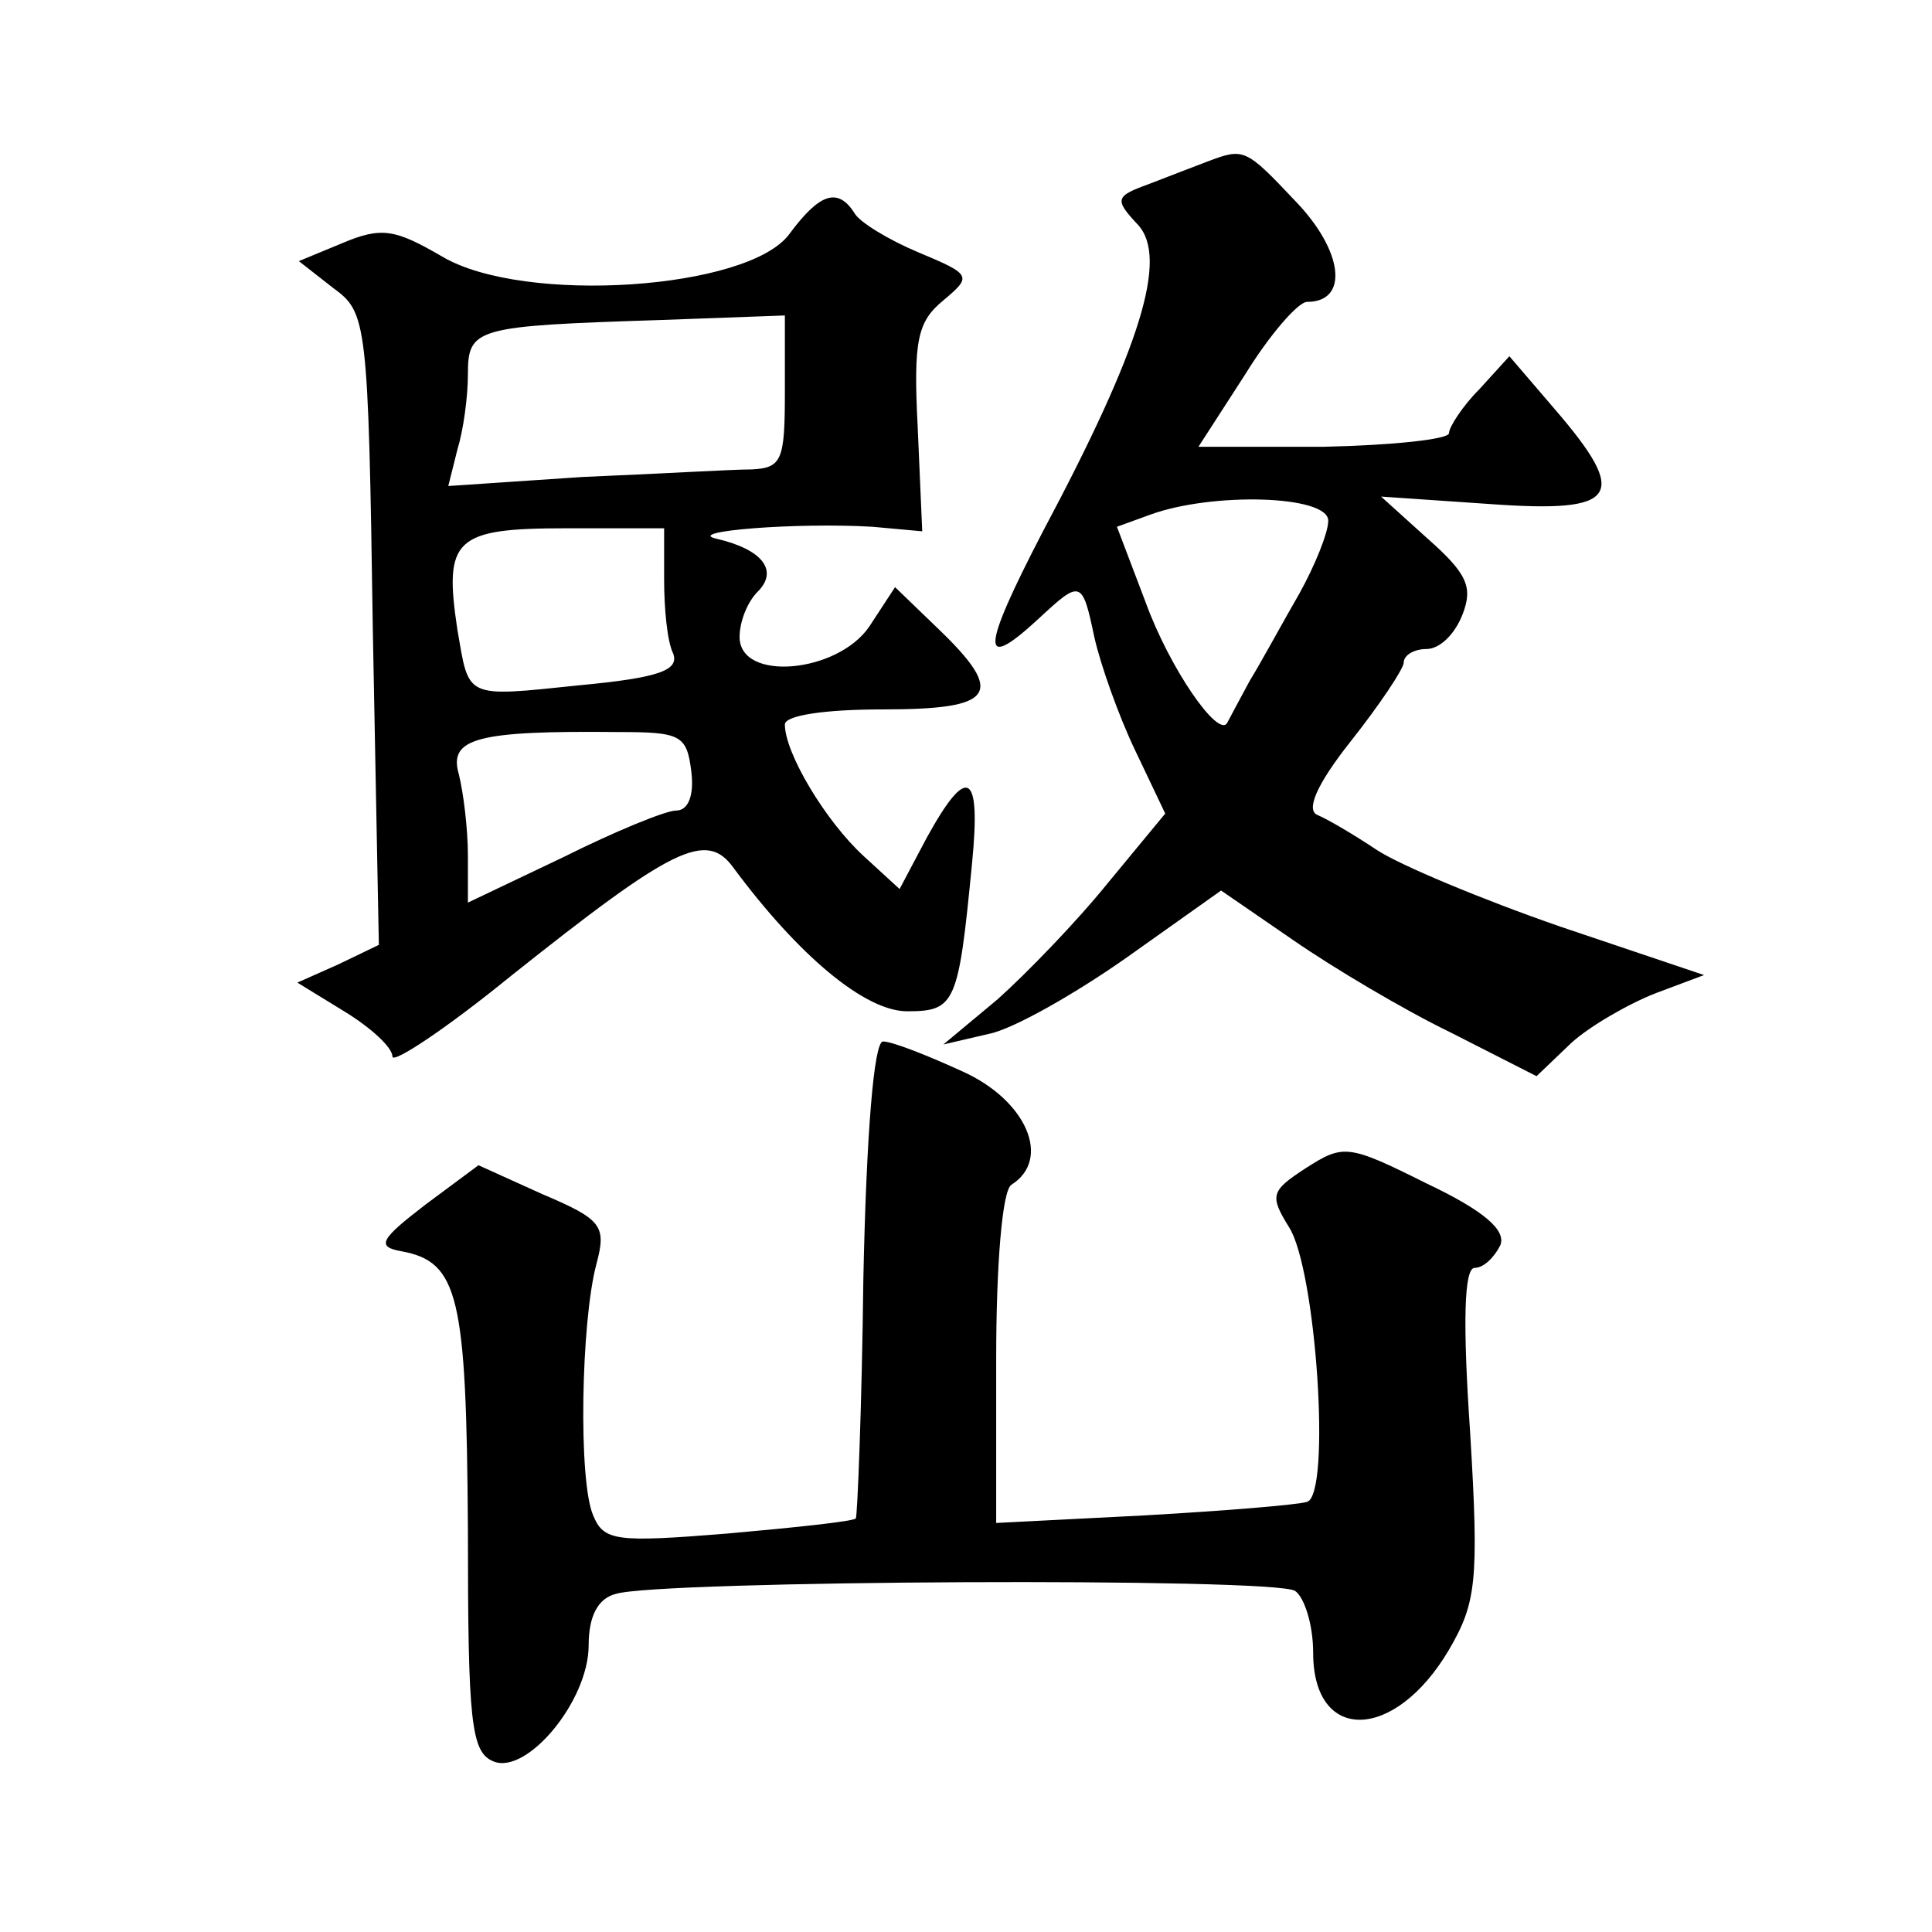 <?xml version="1.0" standalone="no"?>
<!DOCTYPE svg PUBLIC "-//W3C//DTD SVG 20010904//EN"
 "http://www.w3.org/TR/2001/REC-SVG-20010904/DTD/svg10.dtd">
<svg version="1.0" xmlns="http://www.w3.org/2000/svg"
 width="128pt" height="128pt" viewBox="0 0 128 128"
 preserveAspectRatio="xMidYMid meet">
<g transform="translate(0,128) scale(0.1,-0.1)"
fill="#0" stroke="none">
<path d="M800 1173 c-8 -3 -26 -10 -39 -15 -22 -8 -23 -10 -7 -27 20 -22 2 -81
-63 -203 -41 -79 -42 -94 -3 -58 28 26 29 26 37 -12 4 -18 16 -52 27 -75 l20 -42
-38 -46 c-21 -26 -54 -60 -73 -77 l-36 -30 30 7 c16 3 58 27 92 51 l62 44 48 -33
c26 -18 73 -46 104 -61 l57 -29 23 22 c12 11 38 26 56 33 l32 12 -95 32 c-52 18
-107 41 -122 51 -15 10 -32 20 -39 23 -8 3 -1 20 22 49 19 24 35 48 35 52 0 5 7
9 15 9 9 0 19 10 24 23 7 18 3 27 -23 50 l-31 28 73 -5 c84 -6 92 5 42 63 l-30
35 -20 -22 c-11 -11 -20 -25 -20 -29 0 -4 -37 -8 -83 -9 l-83 0 31 48 c16 26 35
48 41 48 28 0 24 34 -8 67 -33 35 -34 35 -58 26z m80 -238 c0 -8 -9 -30 -19 -48
-11 -19 -25 -45 -33 -58 -7 -13 -14 -26 -15 -28 -6 -10 -38 36 -54 80 l-19 50 22
8 c41 15 118 13 118 -4z M523 1125 c-27 -37 -176 -47 -230 -15 -31 18 -40 20 -66
9 l-29 -12 23 -18 c22 -16 23 -22 26 -226 l4 -209 -27 -13 -27 -12 31 -19 c18 -11
32 -24 32 -30 0 -5 35 18 78 53 108 86 130 97 148 72 43 -58 87 -95 115 -95 32
0 34 5 43 98 6 61 -3 66 -30 17 l-18 -34 -24 22 c-25 23 -52 68 -52 87 0 6 26 10
65 10 74 0 82 10 36 54 l-28 27 -17 -26 c-21 -31 -86 -37 -86 -7 0 10 5 23 12 30
14 14 3 28 -27 35 -23 5 53 11 103 8 l33 -3 -3 69 c-3 58 0 70 17 84 19 16 19 17
-17 32 -19 8 -39 20 -42 26 -11 17 -23 13 -43 -14z m-3 -105 c0 -45 -2 -50 -22
-51 -13 0 -63 -3 -112 -5 l-89 -6 6 24 c4 13 7 35 7 50 0 31 5 32 128 36 l82 3
0 -51z m-80 -124 c0 -19 2 -41 6 -49 4 -11 -9 -16 -62 -21 -77 -8 -73 -9 -81 37
-9 60 -2 67 72 67 l65 0 0 -34z m18 -127 c2 -16 -2 -26 -10 -26 -7 0 -41 -14 -75
-31 l-63 -30 0 31 c0 18 -3 42 -6 54 -7 24 12 29 106 28 41 0 45 -2 48 -26z M572
433 c-1 -86 -4 -158 -5 -159 -2 -2 -40 -6 -85 -10 -74 -6 -82 -5 -89 12 -10 23
-8 128 2 166 7 26 4 30 -36 47 l-42 19 -35 -26 c-30 -23 -33 -28 -16 -31 38 -7
43 -30 44 -184 0 -128 2 -148 17 -154 22 -9 63 40 63 77 0 19 6 31 18 34 28 9 436
11 450 2 6 -4 12 -22 12 -41 0 -60 54 -59 90 2 18 31 20 45 14 144 -5 73 -4 109
3 109 6 0 13 7 17 15 4 10 -11 23 -49 41 -52 26 -55 26 -80 10 -23 -15 -24 -18
-11 -39 18 -28 28 -177 12 -182 -6 -2 -55 -6 -108 -9 l-98 -5 0 109 c0 62 4 111
10 115 27 17 10 56 -32 75 -24 11 -47 20 -53 20 -6 0 -11 -61 -13 -157z"/>
</g>
</svg>
